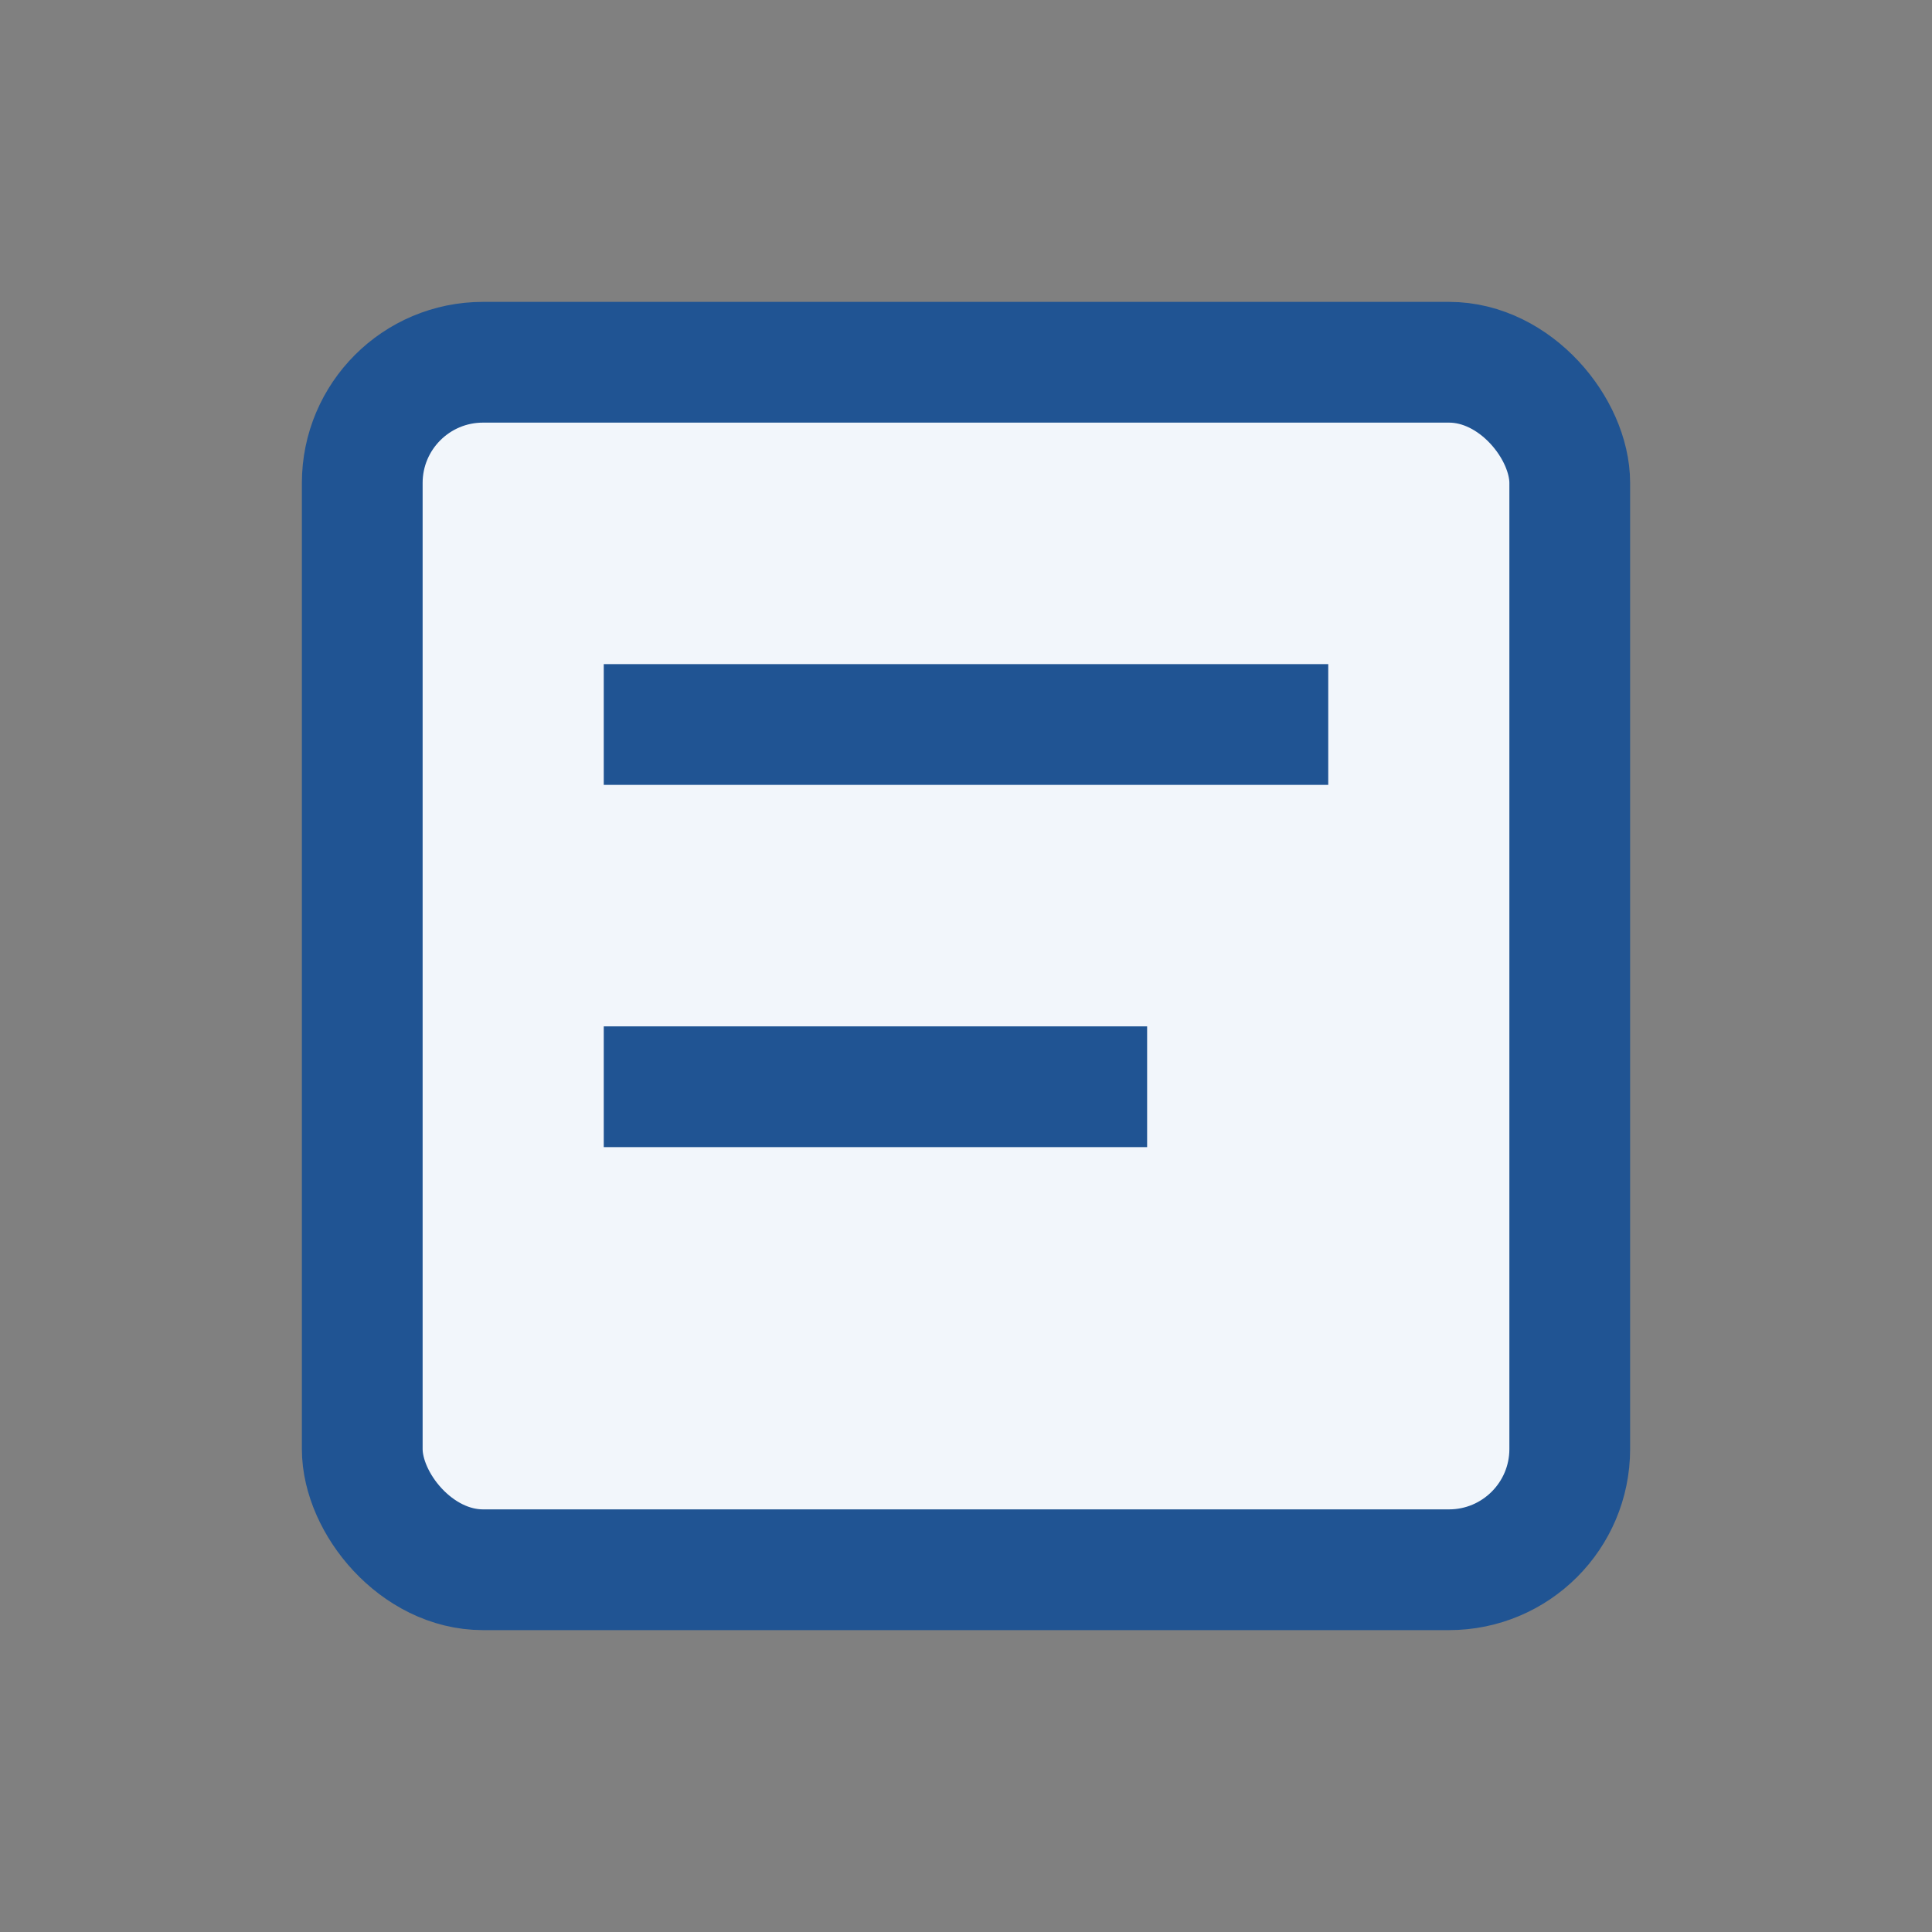<?xml version="1.0" encoding="UTF-8"?>
<svg xmlns="http://www.w3.org/2000/svg" width="32" height="32" viewBox="0 0 32 32"><rect x="0" y="0" width="32" height="32" fill="#808080" stroke="none"/><rect x="6" y="6" width="20" height="20" rx="2" fill="#F2F6FB" stroke="#205493" stroke-width="2"/><path d="M10 12h12M10 18h9" stroke="#205493" stroke-width="2" fill="none"/></svg>